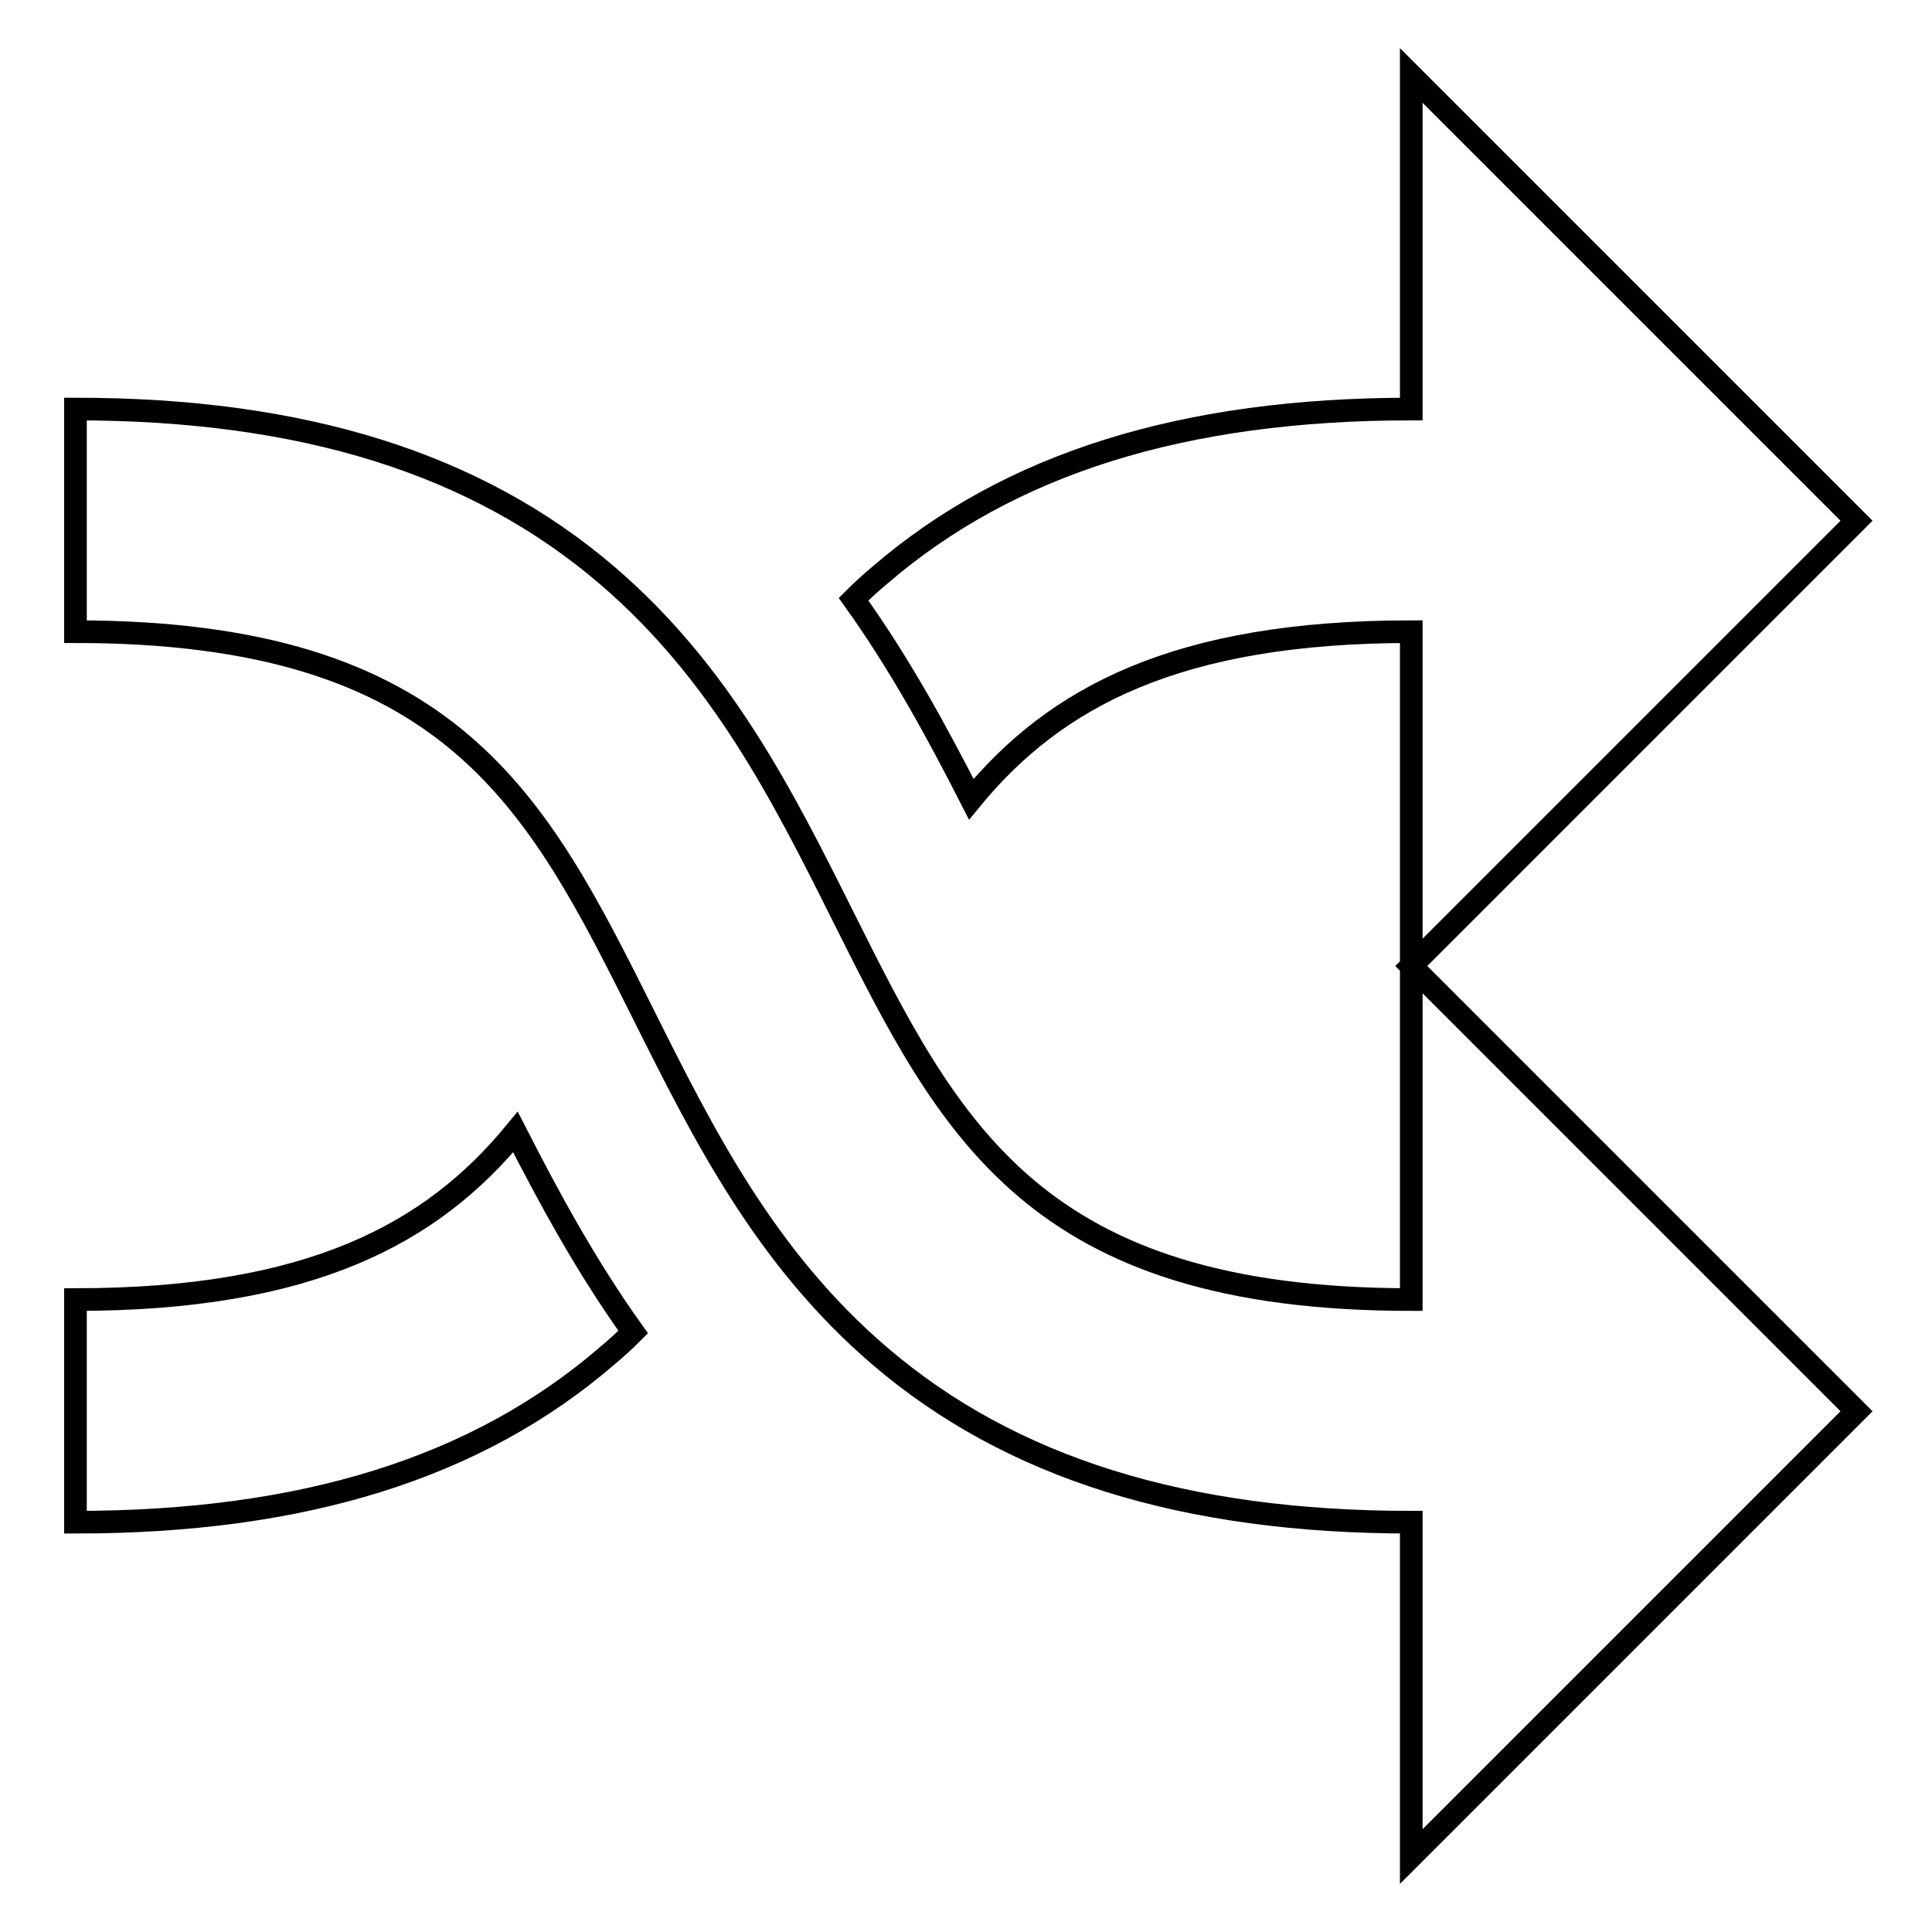 <?xml version="1.0" encoding="utf-8"?>
<!-- Svg Vector Icons : http://www.onlinewebfonts.com/icon -->
<!DOCTYPE svg PUBLIC "-//W3C//DTD SVG 1.1//EN" "http://www.w3.org/Graphics/SVG/1.1/DTD/svg11.dtd">
<svg version="1.1" xmlns="http://www.w3.org/2000/svg" xmlns:xlink="http://www.w3.org/1999/xlink" x="0px" y="0px" viewBox="0 0 256 256" enable-background="new 0 0 256 256" xml:space="preserve">
<g><g><path stroke-width="3" fill-opacity="0" stroke="#000000"  d="M246,69l-59-59v44.2c-30.2,0-53.2,7.2-70.4,22c-1.2,1-2.4,2.1-3.5,3.2c6.3,8.8,11.2,17.9,15.6,26.5c11.1-13.5,27.2-22.2,58.3-22.2v88.5c-49.9,0-61.1-22.4-75.3-50.8c-7.9-15.8-16.1-32.2-31.3-45.2c-17.3-14.8-40.3-22-70.4-22v29.5c49.9,0,61.1,22.4,75.3,50.8c7.9,15.8,16.1,32.2,31.3,45.2c17.3,14.8,40.3,22,70.4,22V246l59-59l-59-59L246,69L246,69z M10,172.2v29.5c30.2,0,53.2-7.2,70.4-22c1.2-1,2.4-2.1,3.5-3.2c-6.3-8.8-11.2-17.9-15.6-26.5C57.2,163.5,41.1,172.2,10,172.2L10,172.2z"/></g></g>
</svg>